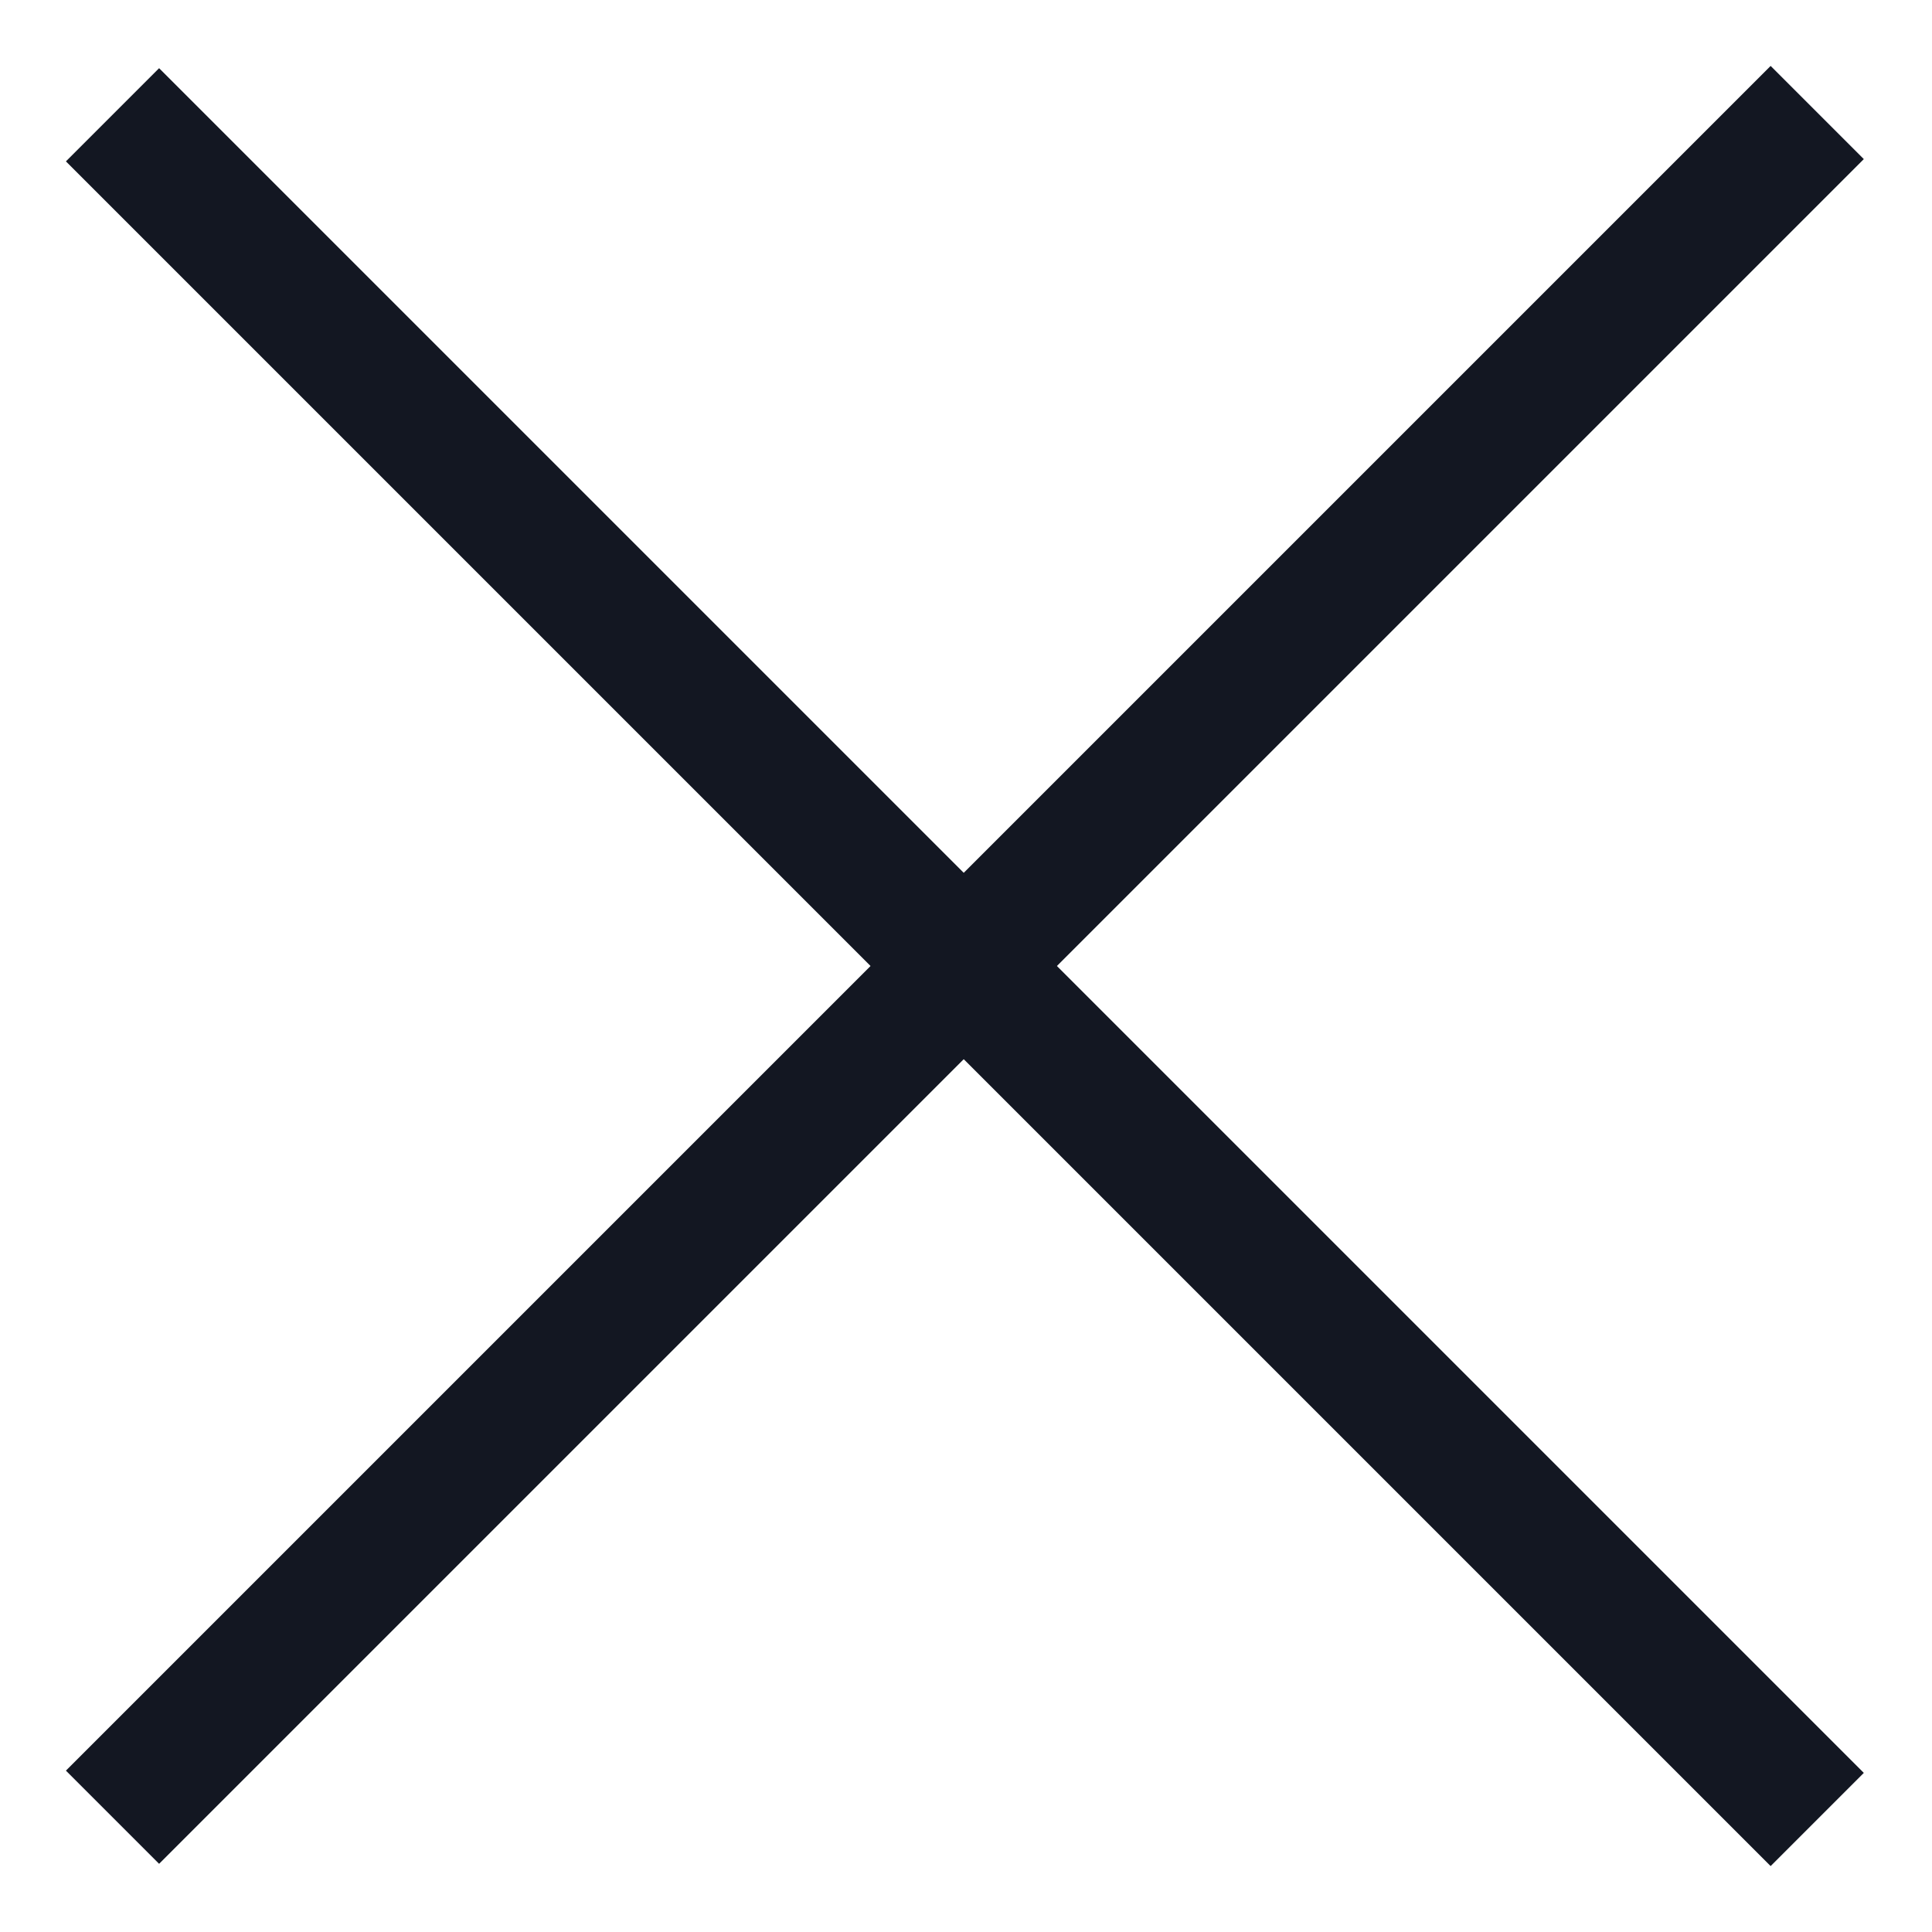 <svg xmlns="http://www.w3.org/2000/svg" viewBox="0 0 17 17" width="17" height="17" fill="#131722">
    <path d="m.58 1.42.82-.82 15 15-.82.82z"></path>
    <path d="m.58 15.58 15-15 .82.82-15 15z"></path>
</svg>